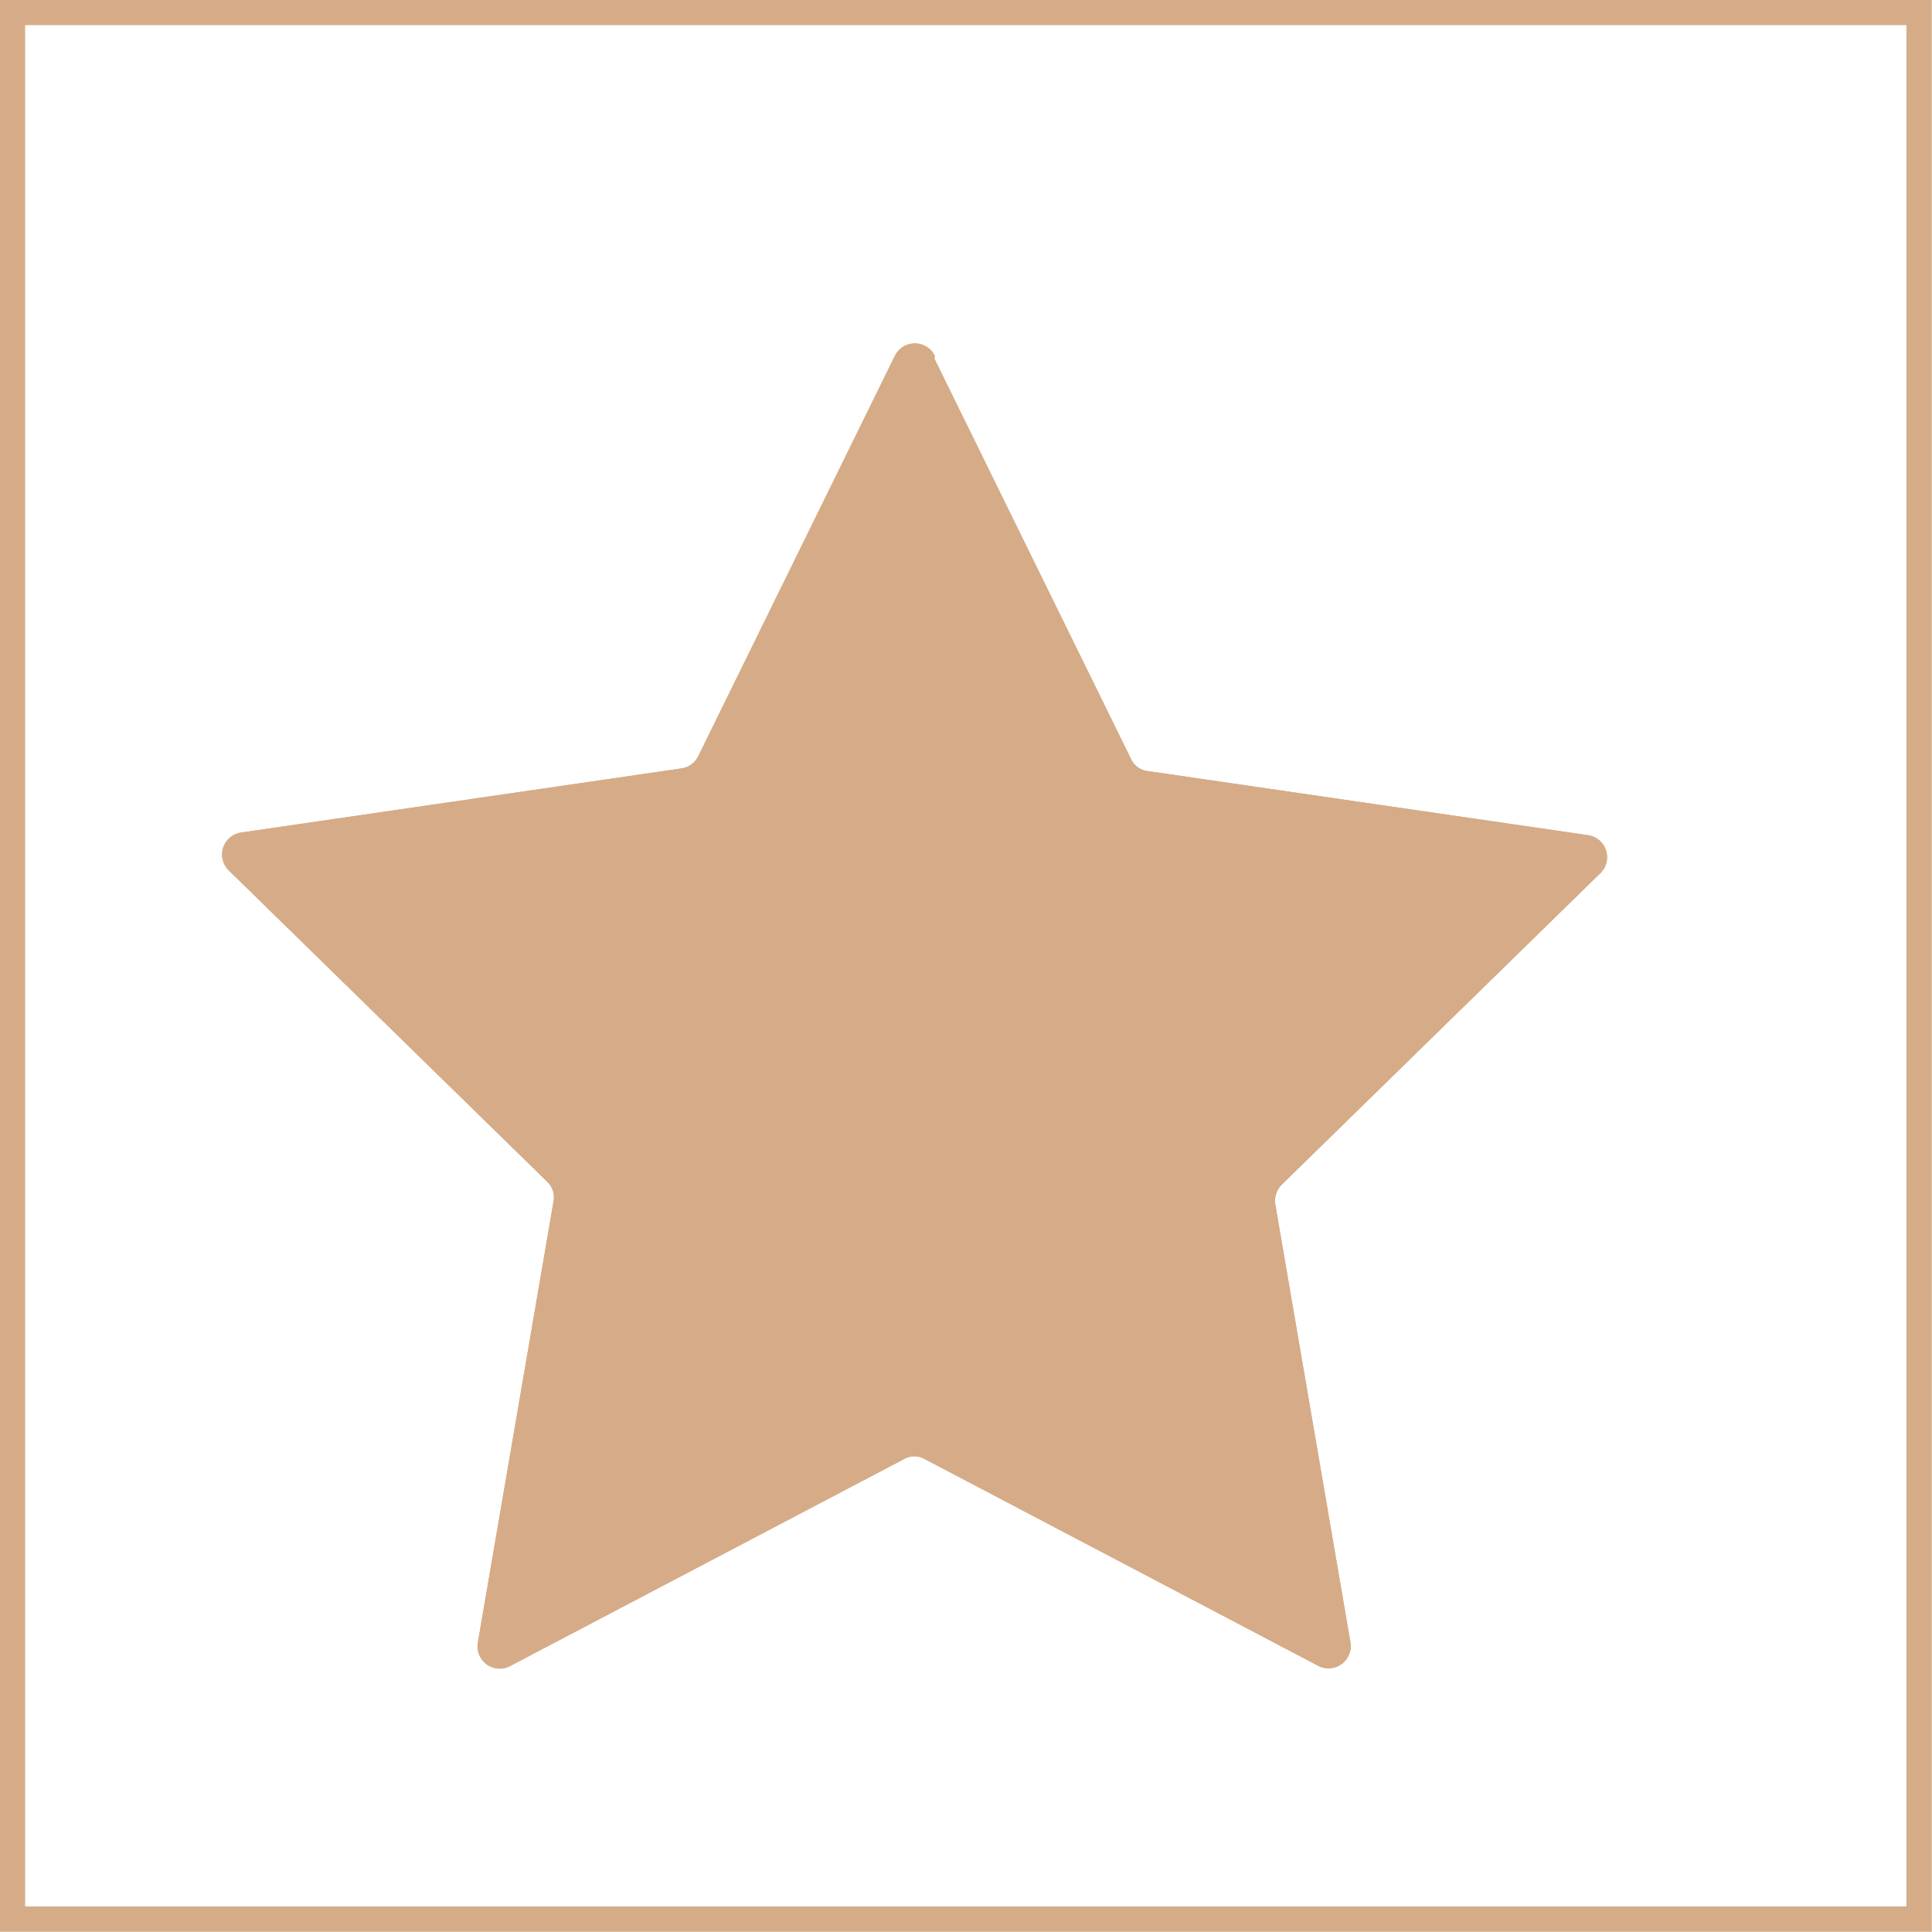 <?xml version="1.0" encoding="UTF-8"?> <svg xmlns="http://www.w3.org/2000/svg" viewBox="0 0 43.42 43.42"><defs><style>.cls-1{fill:#d5ac87;}.cls-2{fill:none;stroke:#d5ac87;stroke-miterlimit:22.93;stroke-width:0.57px;}</style></defs><g id="Capa_2" data-name="Capa 2"><g id="Capa_1-2" data-name="Capa 1"><path class="cls-1" d="M21,8.06l4.42,9a.47.47,0,0,0,.38.27l9.89,1.44a.5.5,0,0,1,.28.85l-7.16,7a.51.51,0,0,0-.15.44l1.69,9.85a.5.5,0,0,1-.72.53l-8.85-4.65a.47.47,0,0,0-.46,0l-8.85,4.65a.5.5,0,0,1-.73-.53L12.44,27a.48.48,0,0,0-.14-.44l-7.16-7a.5.5,0,0,1,.28-.85l9.89-1.44a.5.5,0,0,0,.38-.27l4.42-9a.5.5,0,0,1,.9,0"></path><path class="cls-1" d="M21,8.06l4.42,9a.47.47,0,0,0,.38.27l9.89,1.44a.5.5,0,0,1,.28.85l-7.16,7a.51.51,0,0,0-.15.44l1.69,9.85a.5.5,0,0,1-.72.53l-8.85-4.65a.47.47,0,0,0-.46,0l-8.85,4.65a.5.5,0,0,1-.73-.53L12.44,27a.48.48,0,0,0-.14-.44l-7.16-7a.5.5,0,0,1,.28-.85l9.89-1.44a.5.5,0,0,0,.38-.27l4.42-9a.5.5,0,0,1,.9,0"></path><rect class="cls-2" x="0.28" y="0.28" width="42.85" height="42.85"></rect></g></g></svg> 